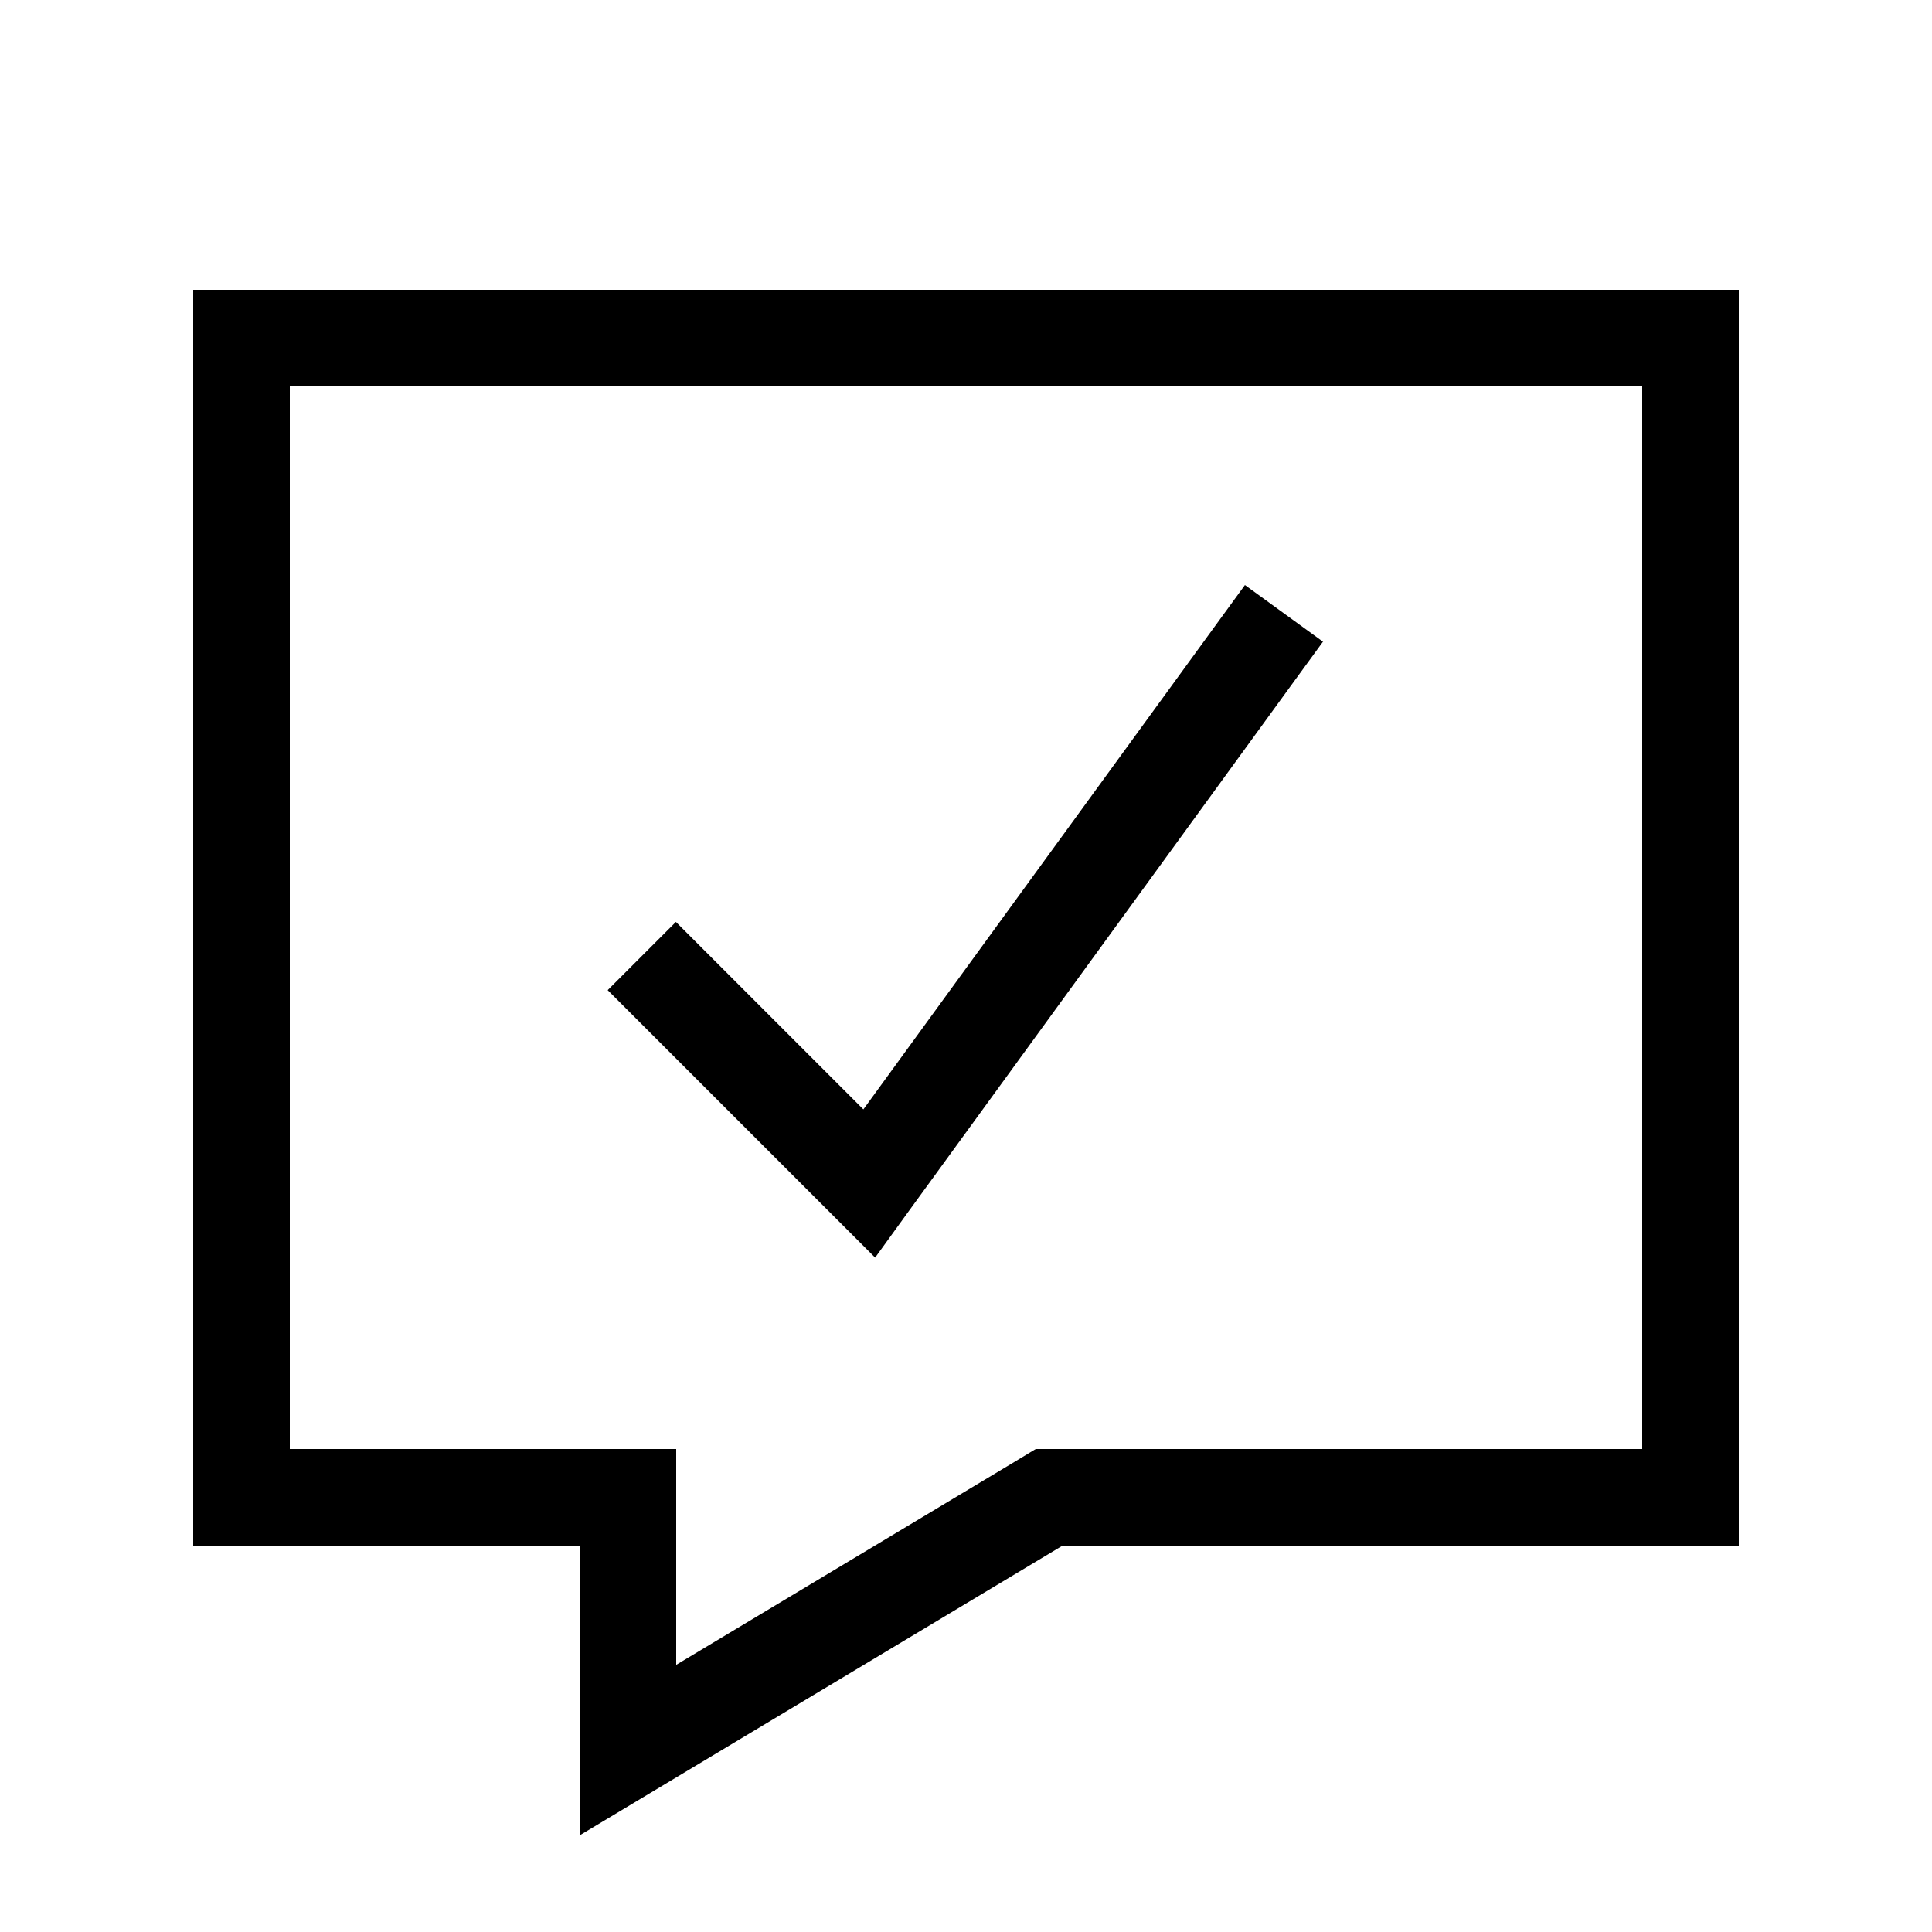 <svg xmlns="http://www.w3.org/2000/svg" viewBox="0 0 640 640"><!--! Font Awesome Pro 7.1.0 by @fontawesome - https://fontawesome.com License - https://fontawesome.com/license (Commercial License) Copyright 2025 Fonticons, Inc. --><path fill="currentColor" d="M576 512L352 512L224 588.8L192 608L192 512L64 512L64 96L576 96L576 512zM96 480L224 480L224 551.5L335.5 484.6L343.1 480L544 480L544 128L96 128L96 480zM438.3 212.5L428.9 225.4L300.9 401.4L289.9 416.6L201.3 328L223.9 305.4L286 367.5L403 206.7L412.4 193.8L438.3 212.6z"/></svg>